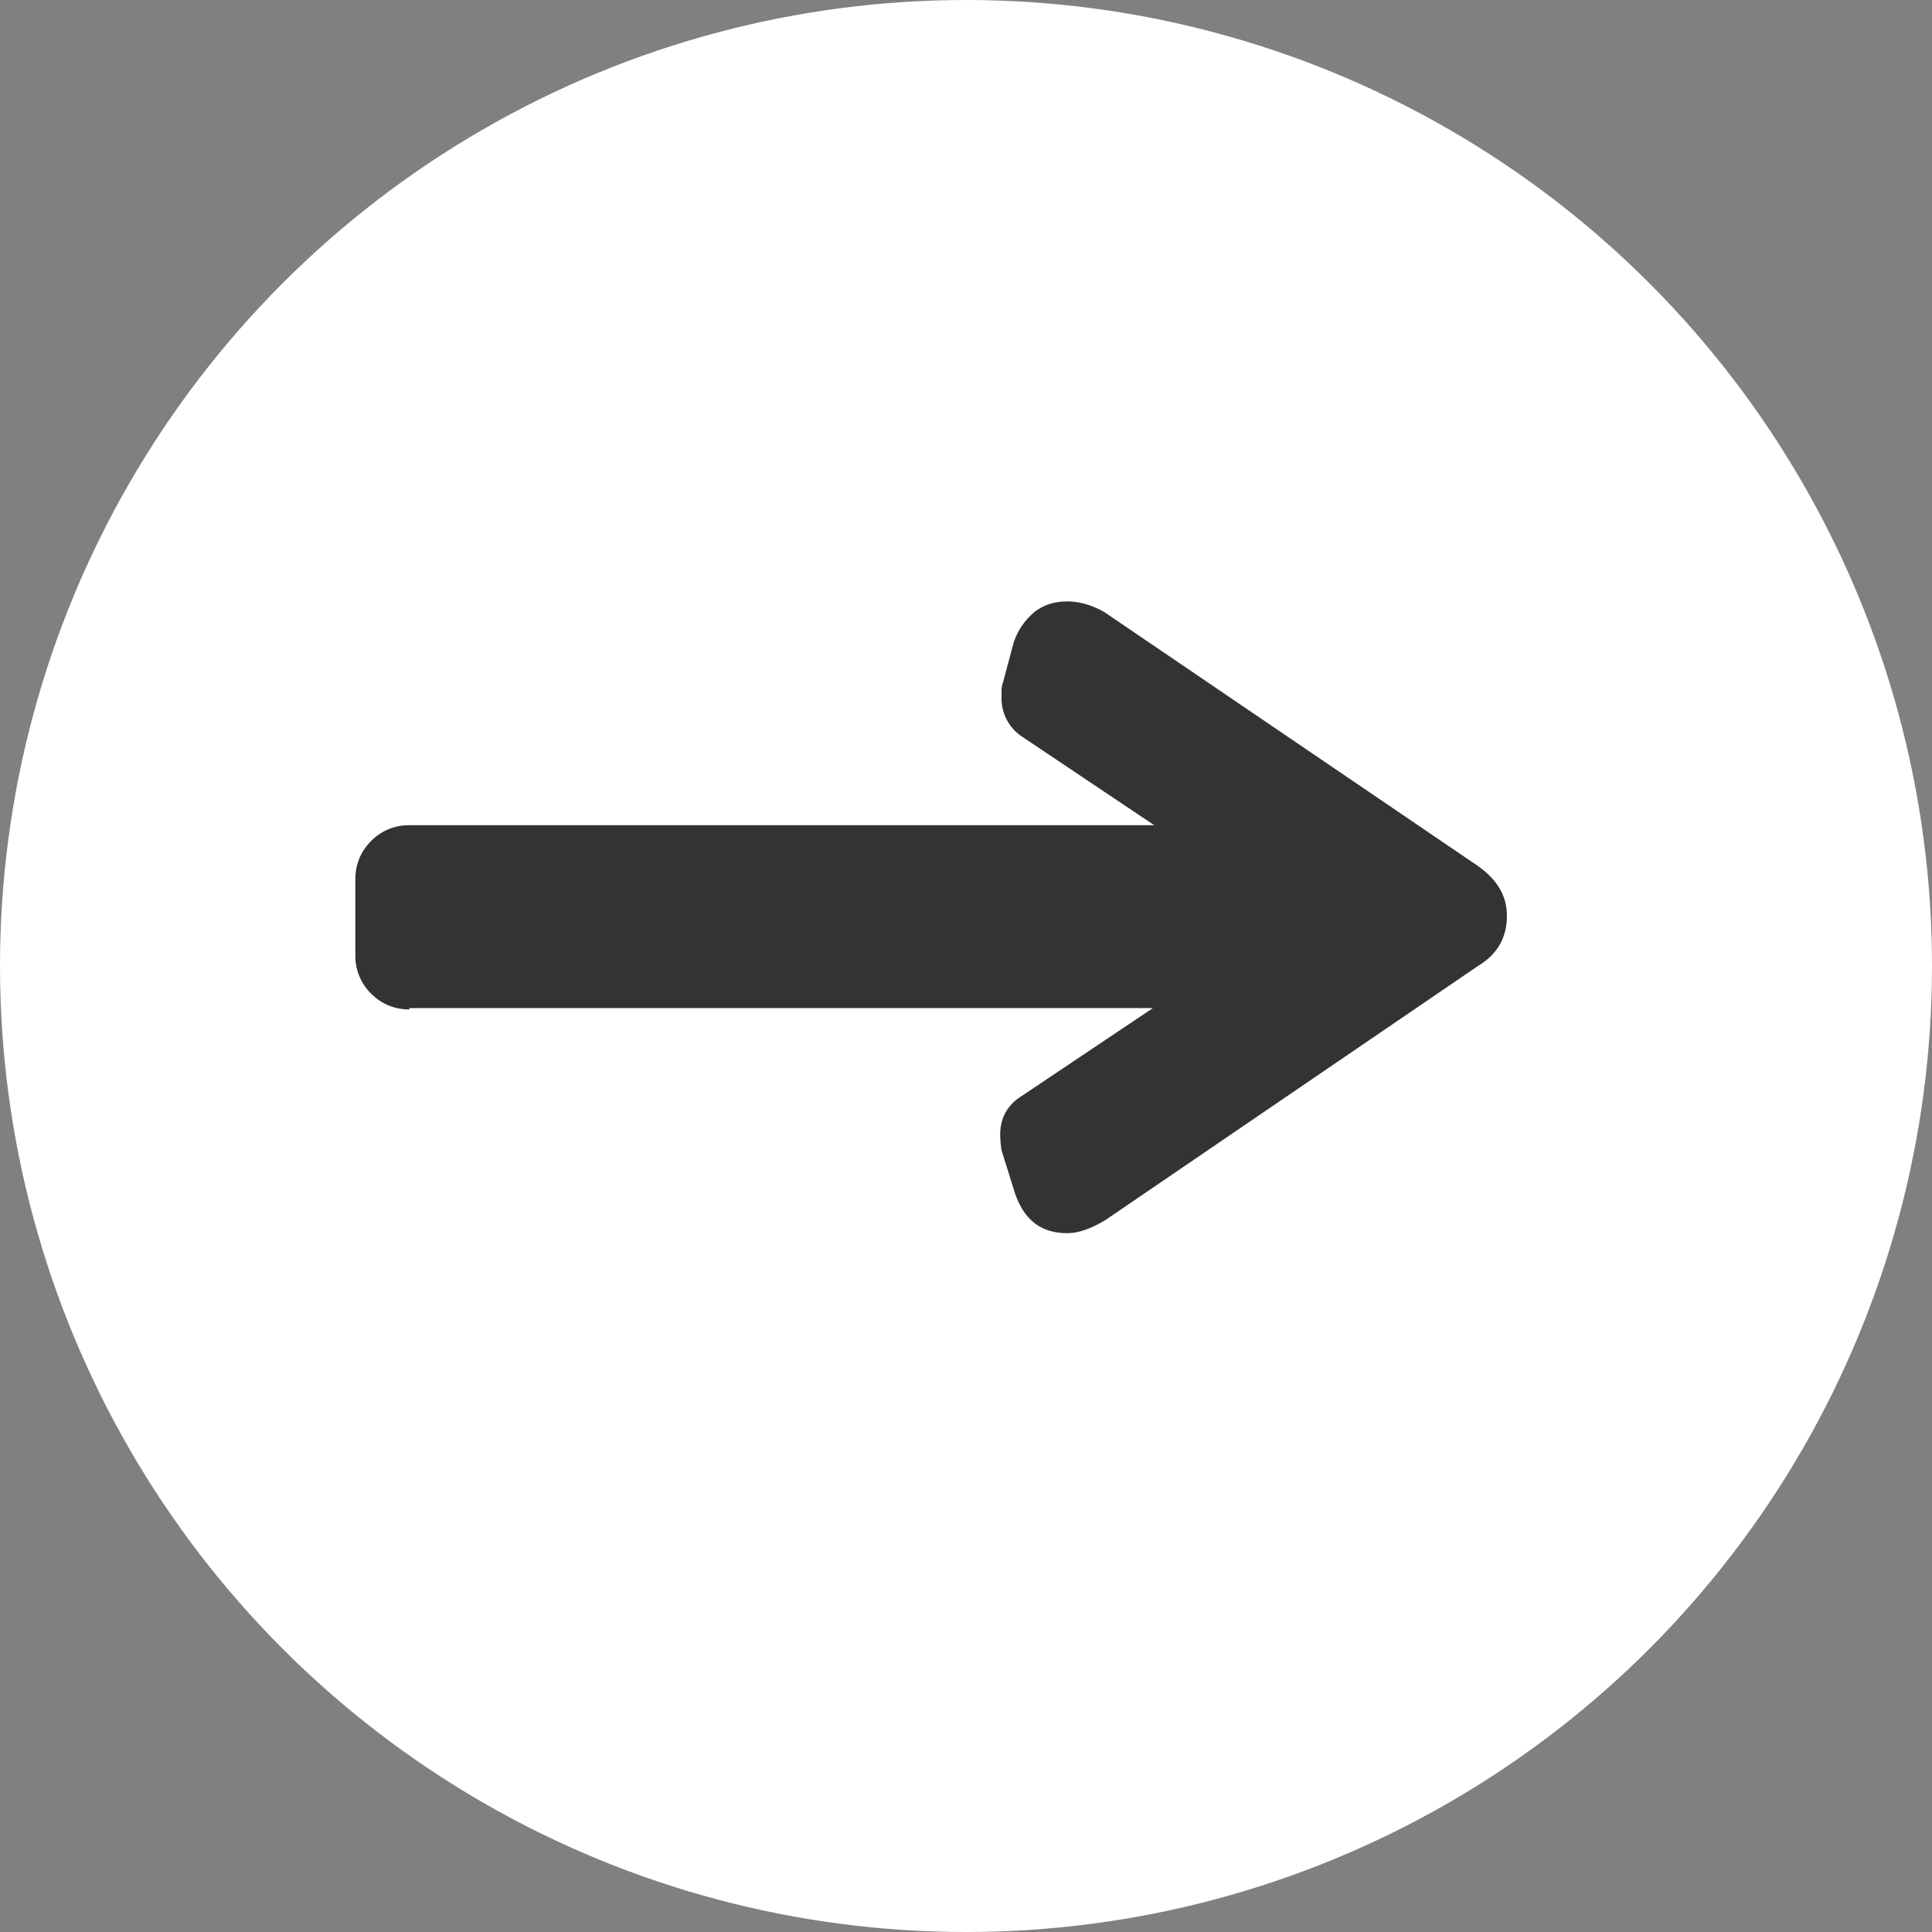 <svg xmlns="http://www.w3.org/2000/svg" viewBox="0 0 14.68 14.68"><rect x="0" y="0" width="14.68" height="14.68" fill="#808080" stroke="none"/><circle cx="7.34" cy="7.34" r="7.34" fill="#fff"/><path d="M3.11 7.67a.4.4 0 01-.29-.12.4.4 0 01-.12-.29v-.58c0-.11.04-.21.12-.29s.18-.12.29-.12h5.66l-1-.67a.348.348 0 01-.16-.29v-.06s0-.04.01-.06l.08-.3c.03-.1.09-.18.16-.24.08-.06.16-.08.25-.08.1 0 .19.03.28.08l2.84 1.93c.14.1.22.22.22.38s-.07.29-.22.38L8.4 9.27c-.1.06-.2.1-.29.1-.2 0-.33-.1-.4-.31l-.1-.32s-.01-.06-.01-.12c0-.12.05-.22.16-.29l1-.67H3.11z" fill="#333"/></svg>
